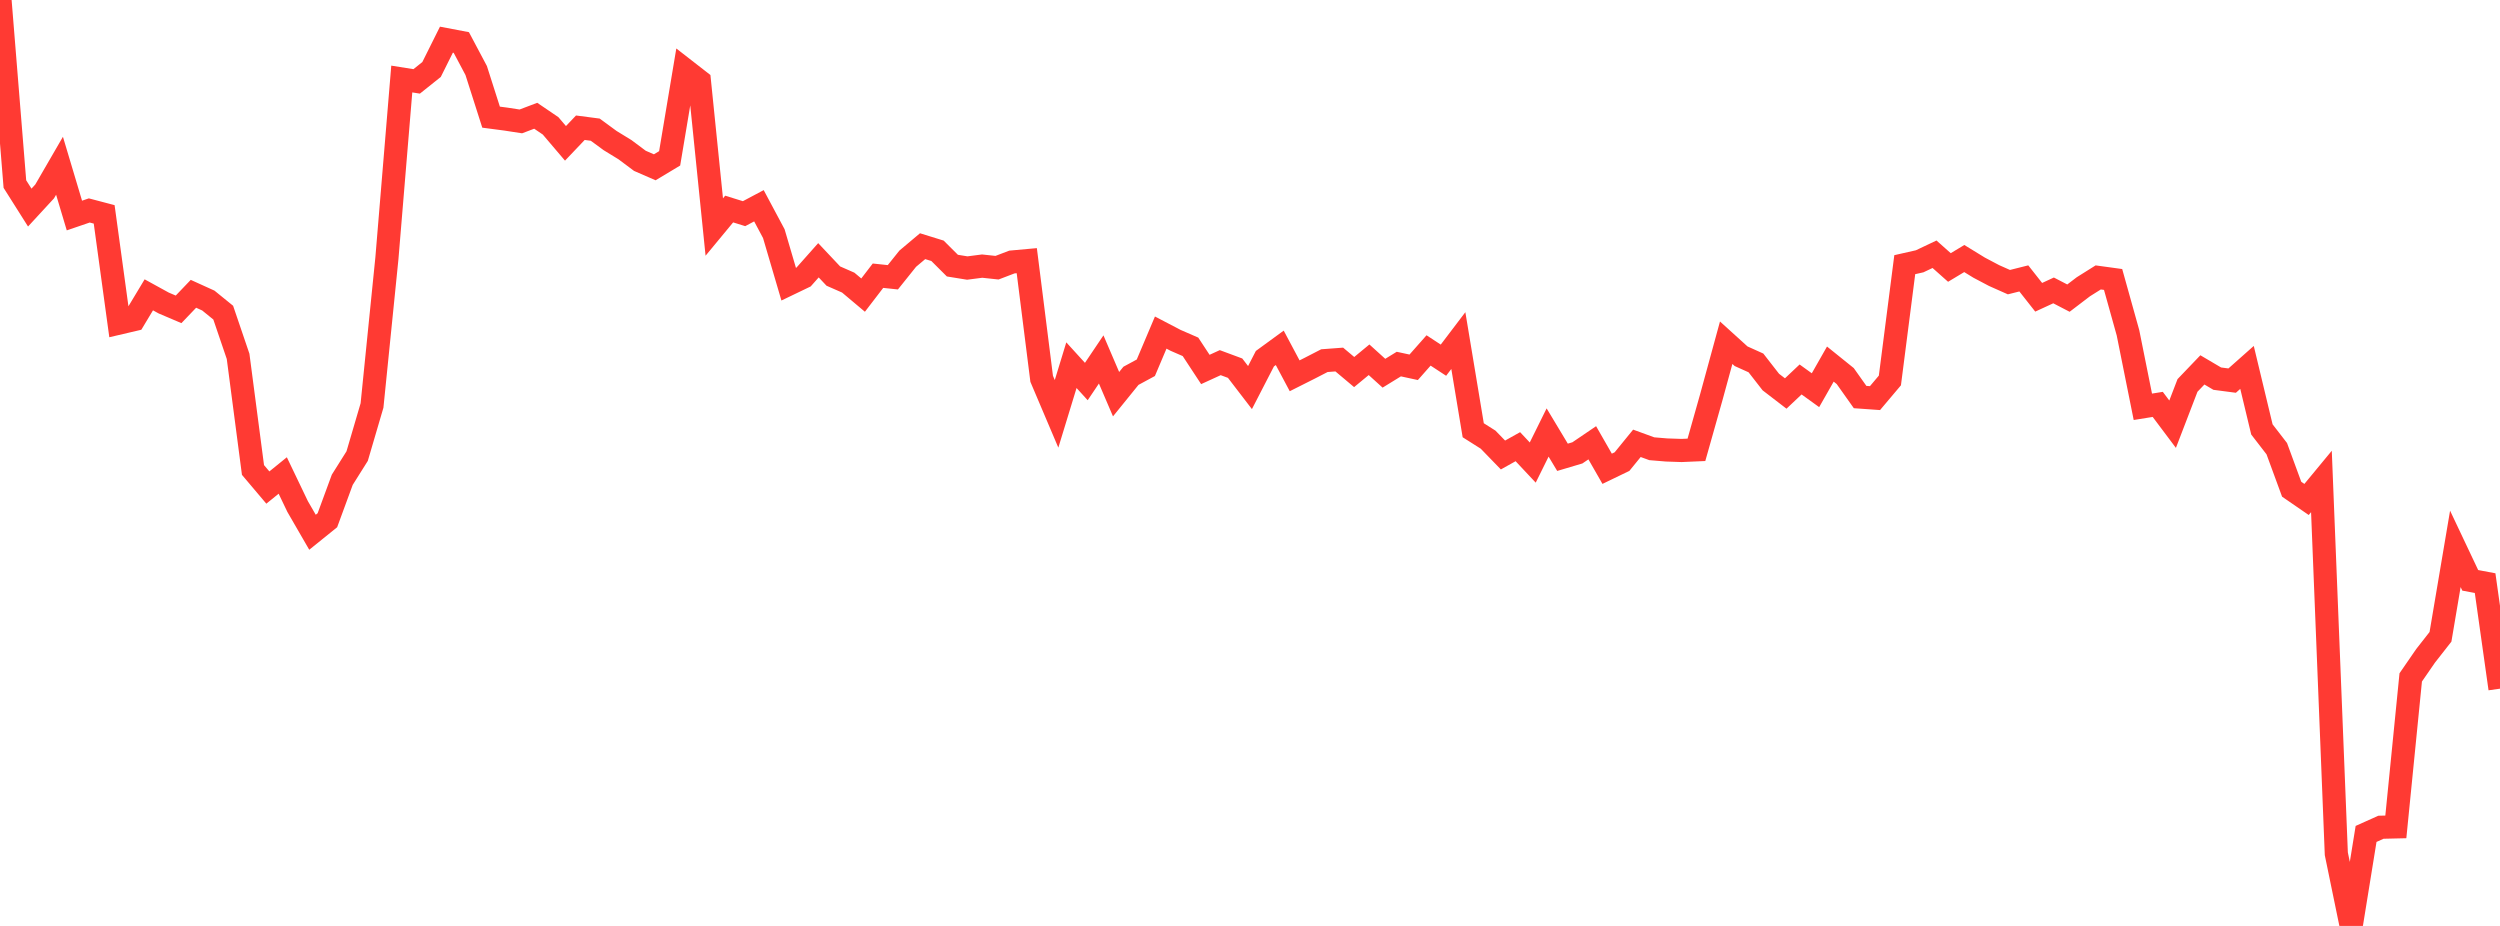 <?xml version="1.0" standalone="no"?>
<!DOCTYPE svg PUBLIC "-//W3C//DTD SVG 1.1//EN" "http://www.w3.org/Graphics/SVG/1.1/DTD/svg11.dtd">

<svg width="135" height="50" viewBox="0 0 135 50" preserveAspectRatio="none" 
  xmlns="http://www.w3.org/2000/svg"
  xmlns:xlink="http://www.w3.org/1999/xlink">


<polyline points="0.0, 0.0 0.804, 9.939 1.607, 11.209 2.411, 10.337 3.214, 8.951 4.018, 11.639 4.821, 11.364 5.625, 11.576 6.429, 17.446 7.232, 17.258 8.036, 15.921 8.839, 16.362 9.643, 16.705 10.446, 15.865 11.25, 16.23 12.054, 16.883 12.857, 19.243 13.661, 25.378 14.464, 26.328 15.268, 25.676 16.071, 27.351 16.875, 28.742 17.679, 28.093 18.482, 25.909 19.286, 24.63 20.089, 21.895 20.893, 13.945 21.696, 4.267 22.5, 4.395 23.304, 3.753 24.107, 2.142 24.911, 2.295 25.714, 3.807 26.518, 6.326 27.321, 6.432 28.125, 6.556 28.929, 6.251 29.732, 6.796 30.536, 7.741 31.339, 6.897 32.143, 7.002 32.946, 7.591 33.75, 8.084 34.554, 8.685 35.357, 9.034 36.161, 8.551 36.964, 3.754 37.768, 4.379 38.571, 12.26 39.375, 11.288 40.179, 11.538 40.982, 11.111 41.786, 12.617 42.589, 15.346 43.393, 14.959 44.196, 14.055 45.0, 14.908 45.804, 15.261 46.607, 15.936 47.411, 14.888 48.214, 14.973 49.018, 13.969 49.821, 13.294 50.625, 13.543 51.429, 14.344 52.232, 14.474 53.036, 14.37 53.839, 14.456 54.643, 14.149 55.446, 14.076 56.25, 20.455 57.054, 22.348 57.857, 19.72 58.661, 20.603 59.464, 19.41 60.268, 21.286 61.071, 20.294 61.875, 19.859 62.679, 17.959 63.482, 18.379 64.286, 18.729 65.089, 19.951 65.893, 19.583 66.696, 19.881 67.5, 20.929 68.304, 19.369 69.107, 18.783 69.911, 20.293 70.714, 19.889 71.518, 19.475 72.321, 19.415 73.125, 20.091 73.929, 19.427 74.732, 20.154 75.536, 19.66 76.339, 19.834 77.143, 18.924 77.946, 19.45 78.75, 18.391 79.554, 23.233 80.357, 23.741 81.161, 24.57 81.964, 24.121 82.768, 24.978 83.571, 23.355 84.375, 24.694 85.179, 24.455 85.982, 23.91 86.786, 25.314 87.589, 24.926 88.393, 23.939 89.196, 24.232 90.0, 24.299 90.804, 24.326 91.607, 24.291 92.411, 21.445 93.214, 18.507 94.018, 19.236 94.821, 19.598 95.625, 20.631 96.429, 21.249 97.232, 20.491 98.036, 21.071 98.839, 19.66 99.643, 20.308 100.446, 21.441 101.25, 21.498 102.054, 20.545 102.857, 14.292 103.661, 14.11 104.464, 13.729 105.268, 14.444 106.071, 13.961 106.875, 14.454 107.679, 14.879 108.482, 15.236 109.286, 15.034 110.089, 16.053 110.893, 15.682 111.696, 16.099 112.5, 15.486 113.304, 14.981 114.107, 15.091 114.911, 17.97 115.714, 21.967 116.518, 21.837 117.321, 22.907 118.125, 20.814 118.929, 19.974 119.732, 20.447 120.536, 20.553 121.339, 19.84 122.143, 23.189 122.946, 24.229 123.75, 26.418 124.554, 26.971 125.357, 25.999 126.161, 46.103 126.964, 50.0 127.768, 45.032 128.571, 44.671 129.375, 44.652 130.179, 36.58 130.982, 35.415 131.786, 34.388 132.589, 29.639 133.393, 31.338 134.196, 31.489 135.0, 37.189" fill="none" stroke="#ff3a33" stroke-width="1.25"/>

</svg>
